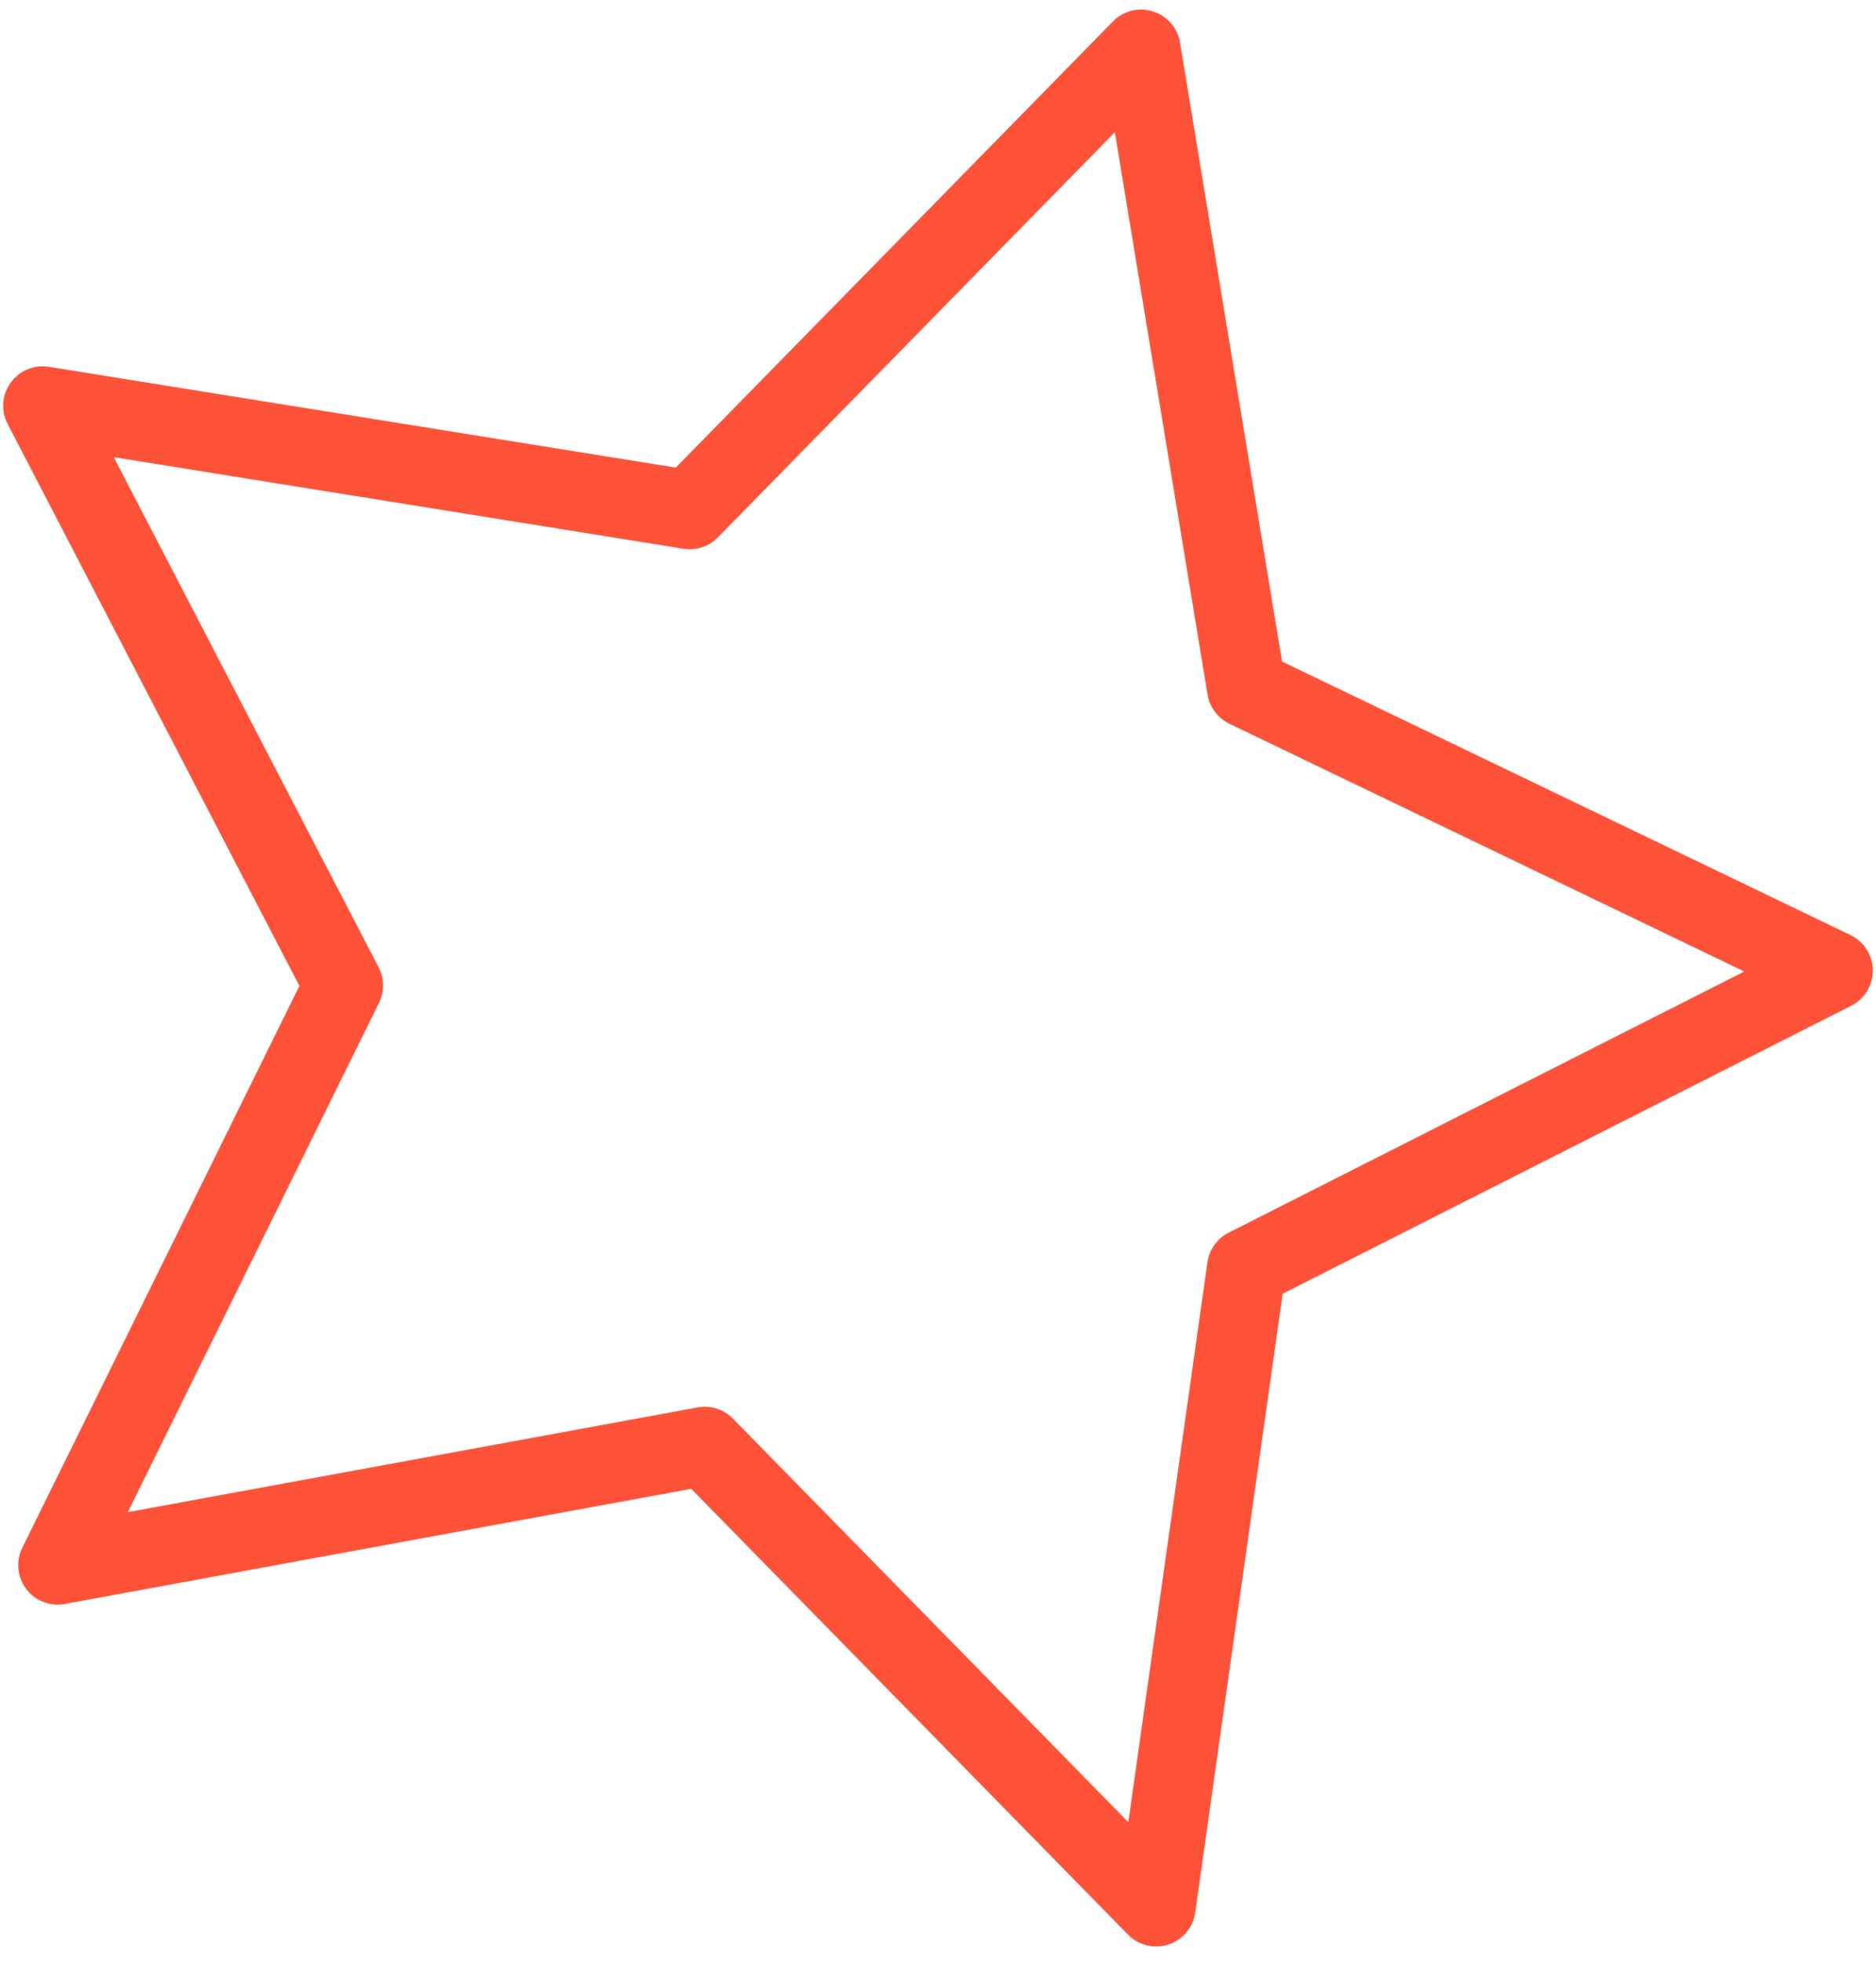<?xml version="1.0" encoding="UTF-8"?> <svg xmlns="http://www.w3.org/2000/svg" width="44" height="46" viewBox="0 0 44 46" fill="none"><path d="M26.764 1.15L29.235 16.137L43 22.759L29.235 29.73L27.117 44.717L16.529 33.912L1.353 36.701L8.059 23.108L1 9.515L16.176 11.954L26.764 1.15Z" stroke="#FE5239" stroke-width="1.85" stroke-miterlimit="10" stroke-linecap="round" stroke-linejoin="round"></path></svg> 